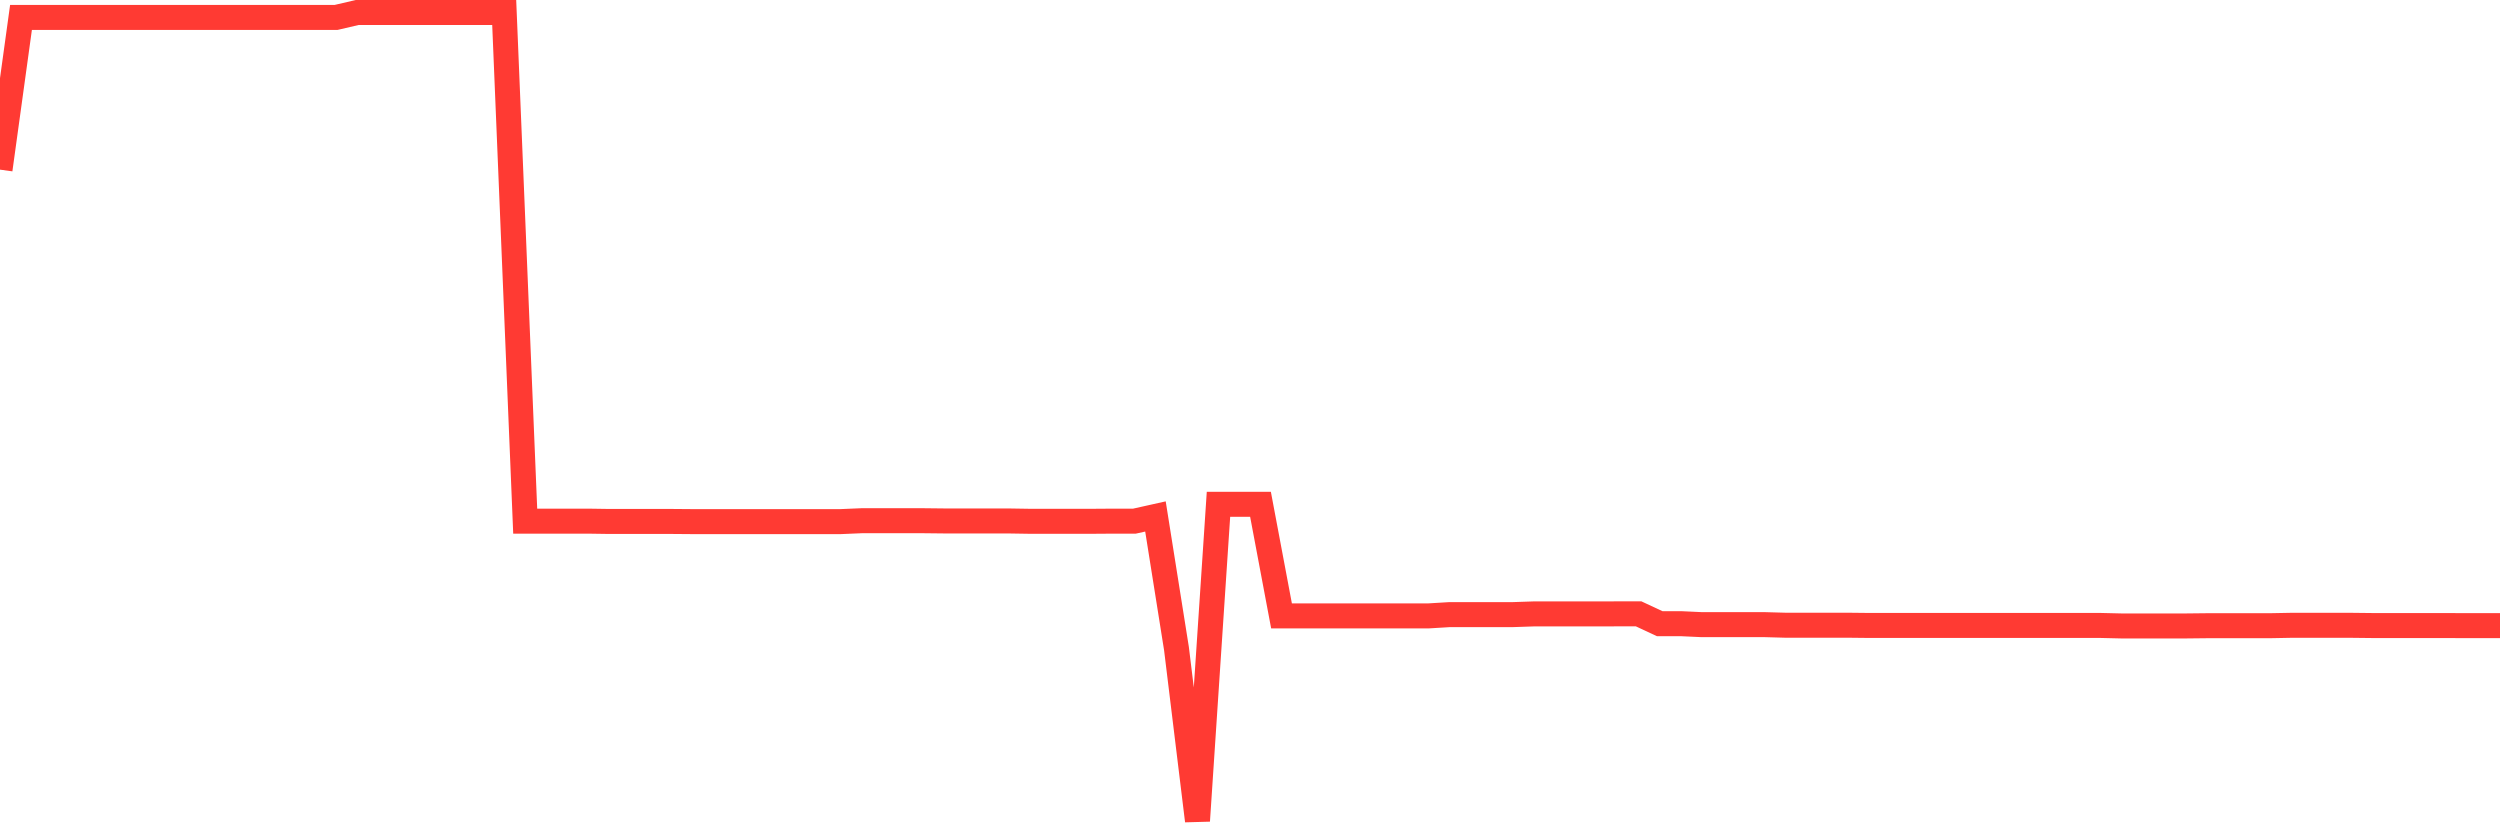 <svg
  xmlns="http://www.w3.org/2000/svg"
  xmlns:xlink="http://www.w3.org/1999/xlink"
  width="120"
  height="40"
  viewBox="0 0 120 40"
  preserveAspectRatio="none"
>
  <polyline
    points="0,8.143 1.008,0.836 2.017,0.836 3.025,0.836 4.034,0.836 5.042,0.836 6.05,0.836 7.059,0.836 8.067,0.836 9.076,0.836 10.084,0.836 11.092,0.836 12.101,0.836 13.109,0.836 14.118,0.836 15.126,0.836 16.134,0.836 17.143,0.6 18.151,0.6 19.16,0.6 20.168,0.6 21.176,0.6 22.185,0.6 23.193,0.6 24.202,0.6 25.21,25.015 26.218,25.015 27.227,25.015 28.235,25.015 29.244,25.03 30.252,25.03 31.261,25.03 32.269,25.03 33.277,25.038 34.286,25.038 35.294,25.038 36.303,25.038 37.311,25.038 38.319,25.038 39.328,25.038 40.336,25.038 41.345,24.995 42.353,24.995 43.361,24.995 44.37,24.995 45.378,25.006 46.387,25.006 47.395,25.006 48.403,25.006 49.412,25.022 50.42,25.022 51.429,25.022 52.437,25.022 53.445,25.015 54.454,25.015 55.462,24.79 56.471,31.137 57.479,39.4 58.487,24.205 59.496,24.205 60.504,24.205 61.513,29.563 62.521,29.563 63.529,29.563 64.538,29.563 65.546,29.563 66.555,29.563 67.563,29.563 68.571,29.563 69.58,29.502 70.588,29.502 71.597,29.502 72.605,29.502 73.613,29.468 74.622,29.468 75.63,29.468 76.639,29.468 77.647,29.465 78.655,29.465 79.664,29.936 80.672,29.936 81.681,29.983 82.689,29.983 83.697,29.983 84.706,29.983 85.714,30.011 86.723,30.011 87.731,30.011 88.739,30.011 89.748,30.022 90.756,30.022 91.765,30.022 92.773,30.022 93.782,30.022 94.79,30.022 95.798,30.022 96.807,30.022 97.815,30.022 98.824,30.022 99.832,30.022 100.84,30.022 101.849,30.046 102.857,30.046 103.866,30.046 104.874,30.046 105.882,30.035 106.891,30.035 107.899,30.035 108.908,30.035 109.916,30.016 110.924,30.016 111.933,30.016 112.941,30.016 113.95,30.027 114.958,30.027 115.966,30.027 116.975,30.027 117.983,30.029 118.992,30.029 120,30.029"
    fill="none"
    stroke="#ff3a33"
    stroke-width="1.2"
  >
  </polyline>
</svg>
